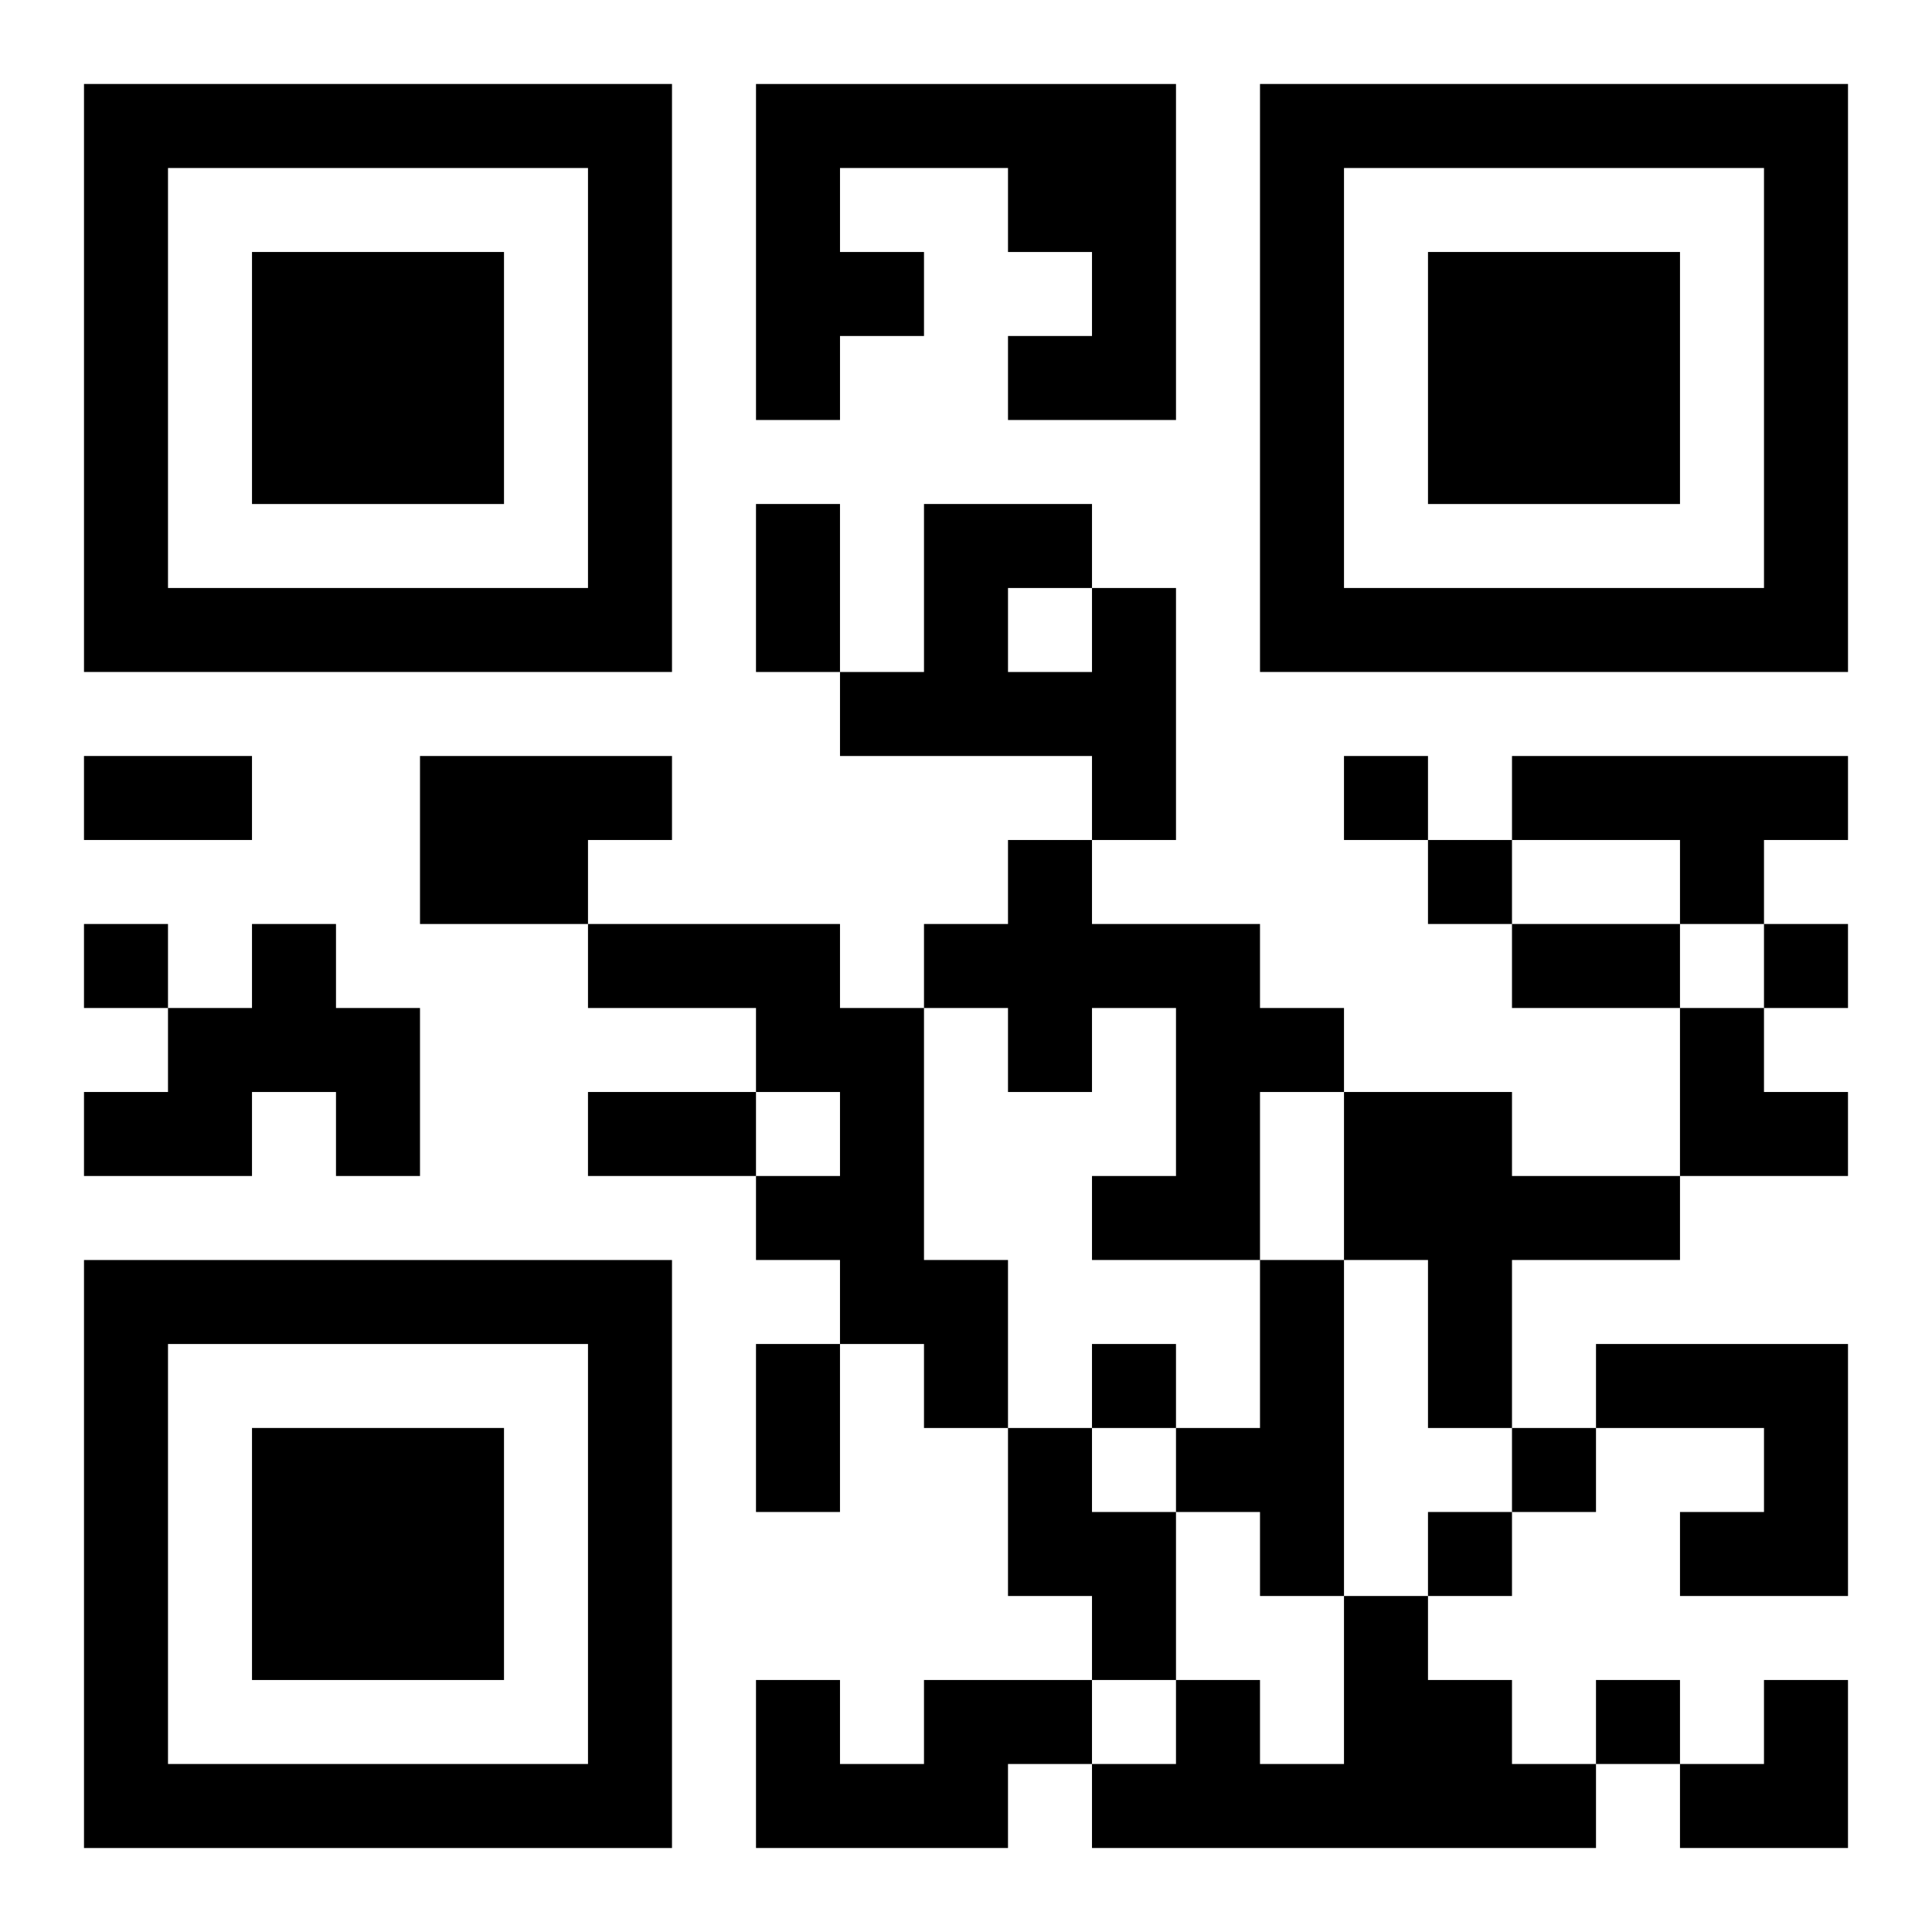 <?xml version="1.0" encoding="UTF-8"?>
<svg width="250" height="250" baseProfile="full" version="1.1" viewBox="-1 -1 23 23" xmlns="http://www.w3.org/2000/svg" xmlns:xlink="http://www.w3.org/1999/xlink"><symbol id="a"><path d="m0 7v7h7v-7h-7zm1 1h5v5h-5v-5zm1 1v3h3v-3h-3z"/></symbol><use y="-7" xlink:href="#a"/><use y="7" xlink:href="#a"/><use x="14" y="-7" xlink:href="#a"/><path d="m8 0h5v4h-2v-1h1v-1h-1v-1h-2v1h1v1h-1v1h-1v-4m4 6h1v3h-1v-1h-3v-1h1v-2h2v1m-1 0v1h1v-1h-1m-7 2h3v1h-1v1h-2v-2m13 0h4v1h-1v1h-1v-1h-2v-1m-6 1h1v1h2v1h1v1h-1v2h-2v-1h1v-2h-1v1h-1v-1h-1v-1h1v-1m-9 1h1v1h1v2h-1v-1h-1v1h-2v-1h1v-1h1v-1m4 0h3v1h1v3h1v2h-1v-1h-1v-1h-1v-1h1v-1h-1v-1h-2v-1m9 2h2v1h2v1h-2v2h-1v-2h-1v-2m-1 2h1v4h-1v-1h-1v-1h1v-2m4 1h3v3h-2v-1h1v-1h-2v-1m-7 1h1v1h1v2h-1v-1h-1v-2m4 2h1v1h1v1h1v1h-6v-1h1v-1h1v1h1v-2m-5 1h2v1h-1v1h-3v-2h1v1h1v-1m5-11v1h1v-1h-1m1 1v1h1v-1h-1m-16 1v1h1v-1h-1m20 0v1h1v-1h-1m-8 5v1h1v-1h-1m5 1v1h1v-1h-1m-1 1v1h1v-1h-1m2 2v1h1v-1h-1m-10-14h1v2h-1v-2m-8 3h2v1h-2v-1m17 2h2v1h-2v-1m-11 2h2v1h-2v-1m2 3h1v2h-1v-2m11-4h1v1h1v1h-2zm0 8m1 0h1v2h-2v-1h1z"/></svg>
